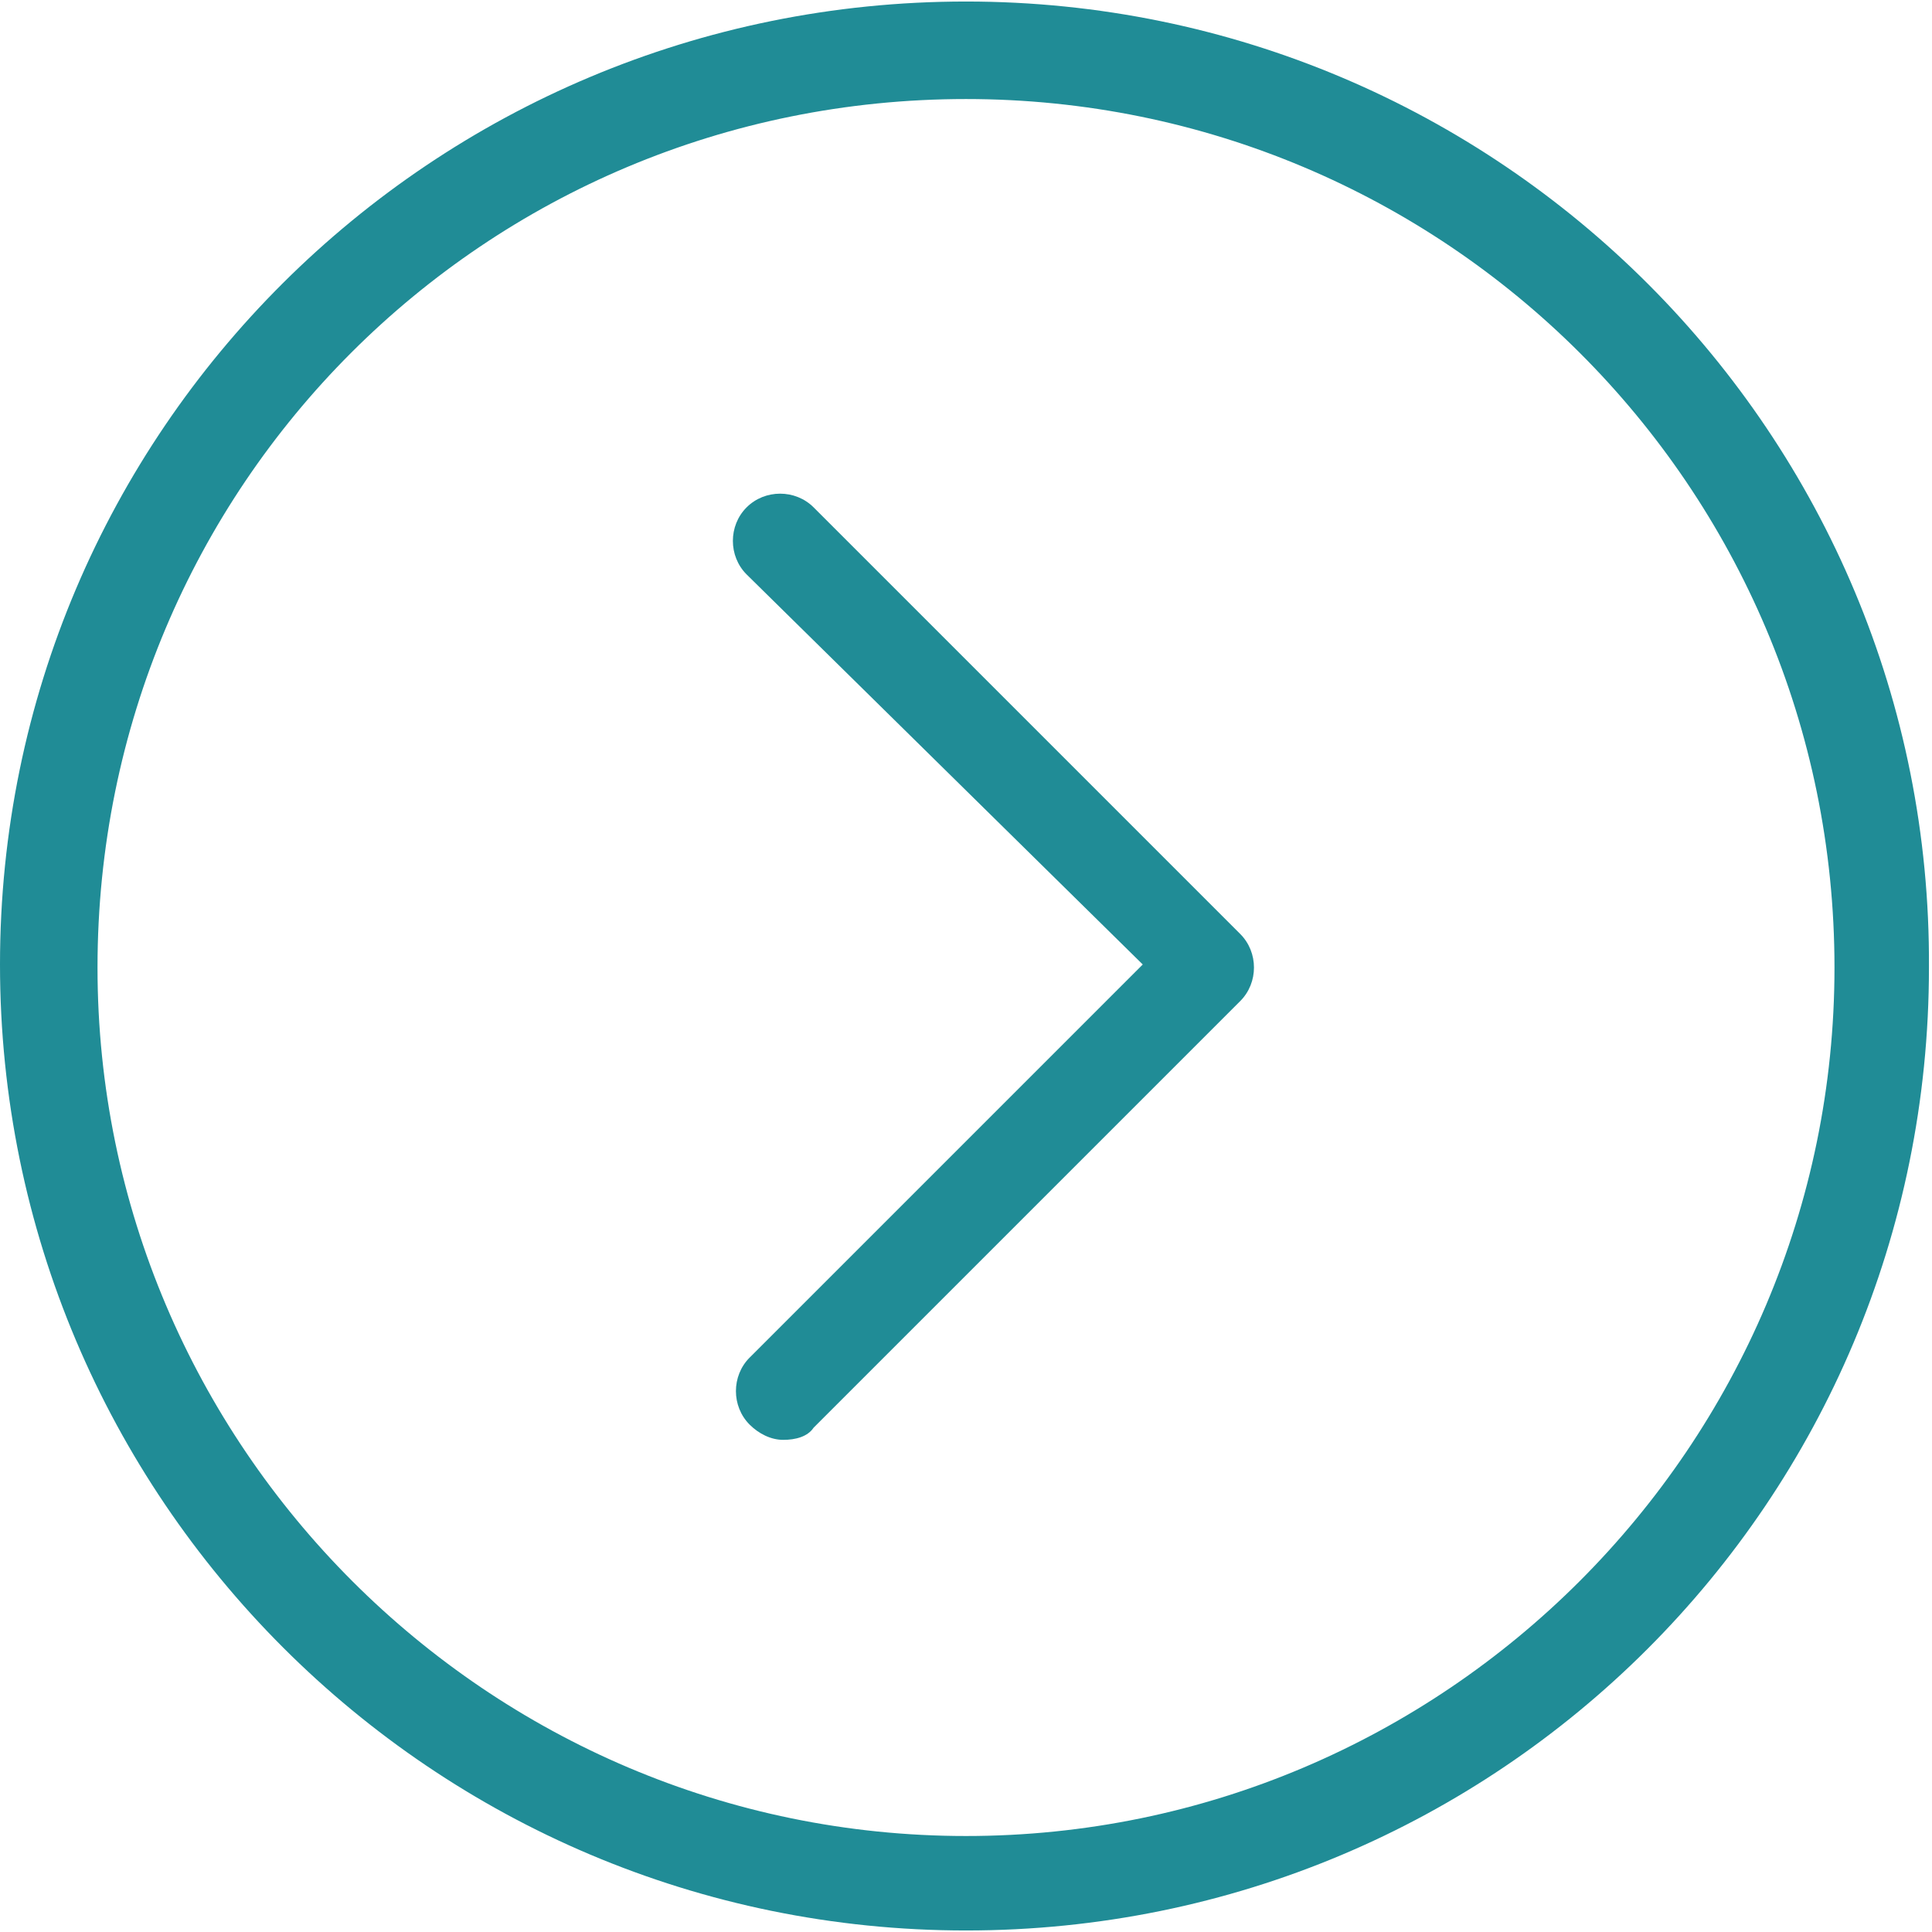 <?xml version="1.0" encoding="utf-8"?>
<svg xmlns="http://www.w3.org/2000/svg" xmlns:xlink="http://www.w3.org/1999/xlink" version="1.1" id="Ebene_1" x="0px" y="0px" viewBox="0 0 63.4 63.3" enable-background="new 0 0 63.4 63.3" xml:space="preserve" width="50" height="50">
<path fill="#208C96" d="M31.7,63.3C14.2,63.3,0,49.1,0,31.6S14.2,0,31.7,0s31.7,14.2,31.6,31.7c0,0,0,0,0,0  C63.3,49.2,49.2,63.3,31.7,63.3z M31.7,3.2C15.9,3.2,3.2,15.9,3.2,31.7c0,15.7,12.8,28.5,28.5,28.5c15.7,0,28.5-12.8,28.5-28.5  C60.2,15.9,47.4,3.2,31.7,3.2L31.7,3.2z"/>
<path fill="#208C96" d="M25.7,47.2c-0.4,0-0.8-0.2-1.1-0.5c-0.6-0.6-0.6-1.6,0-2.2c0,0,0,0,0,0l12.9-12.9L24.5,18.8  c-0.6-0.6-0.6-1.6,0-2.2c0.6-0.6,1.6-0.6,2.2,0l14,14c0.6,0.6,0.6,1.6,0,2.2c0,0,0,0,0,0l-14,14C26.5,47.1,26.1,47.2,25.7,47.2z"/>
</svg>
